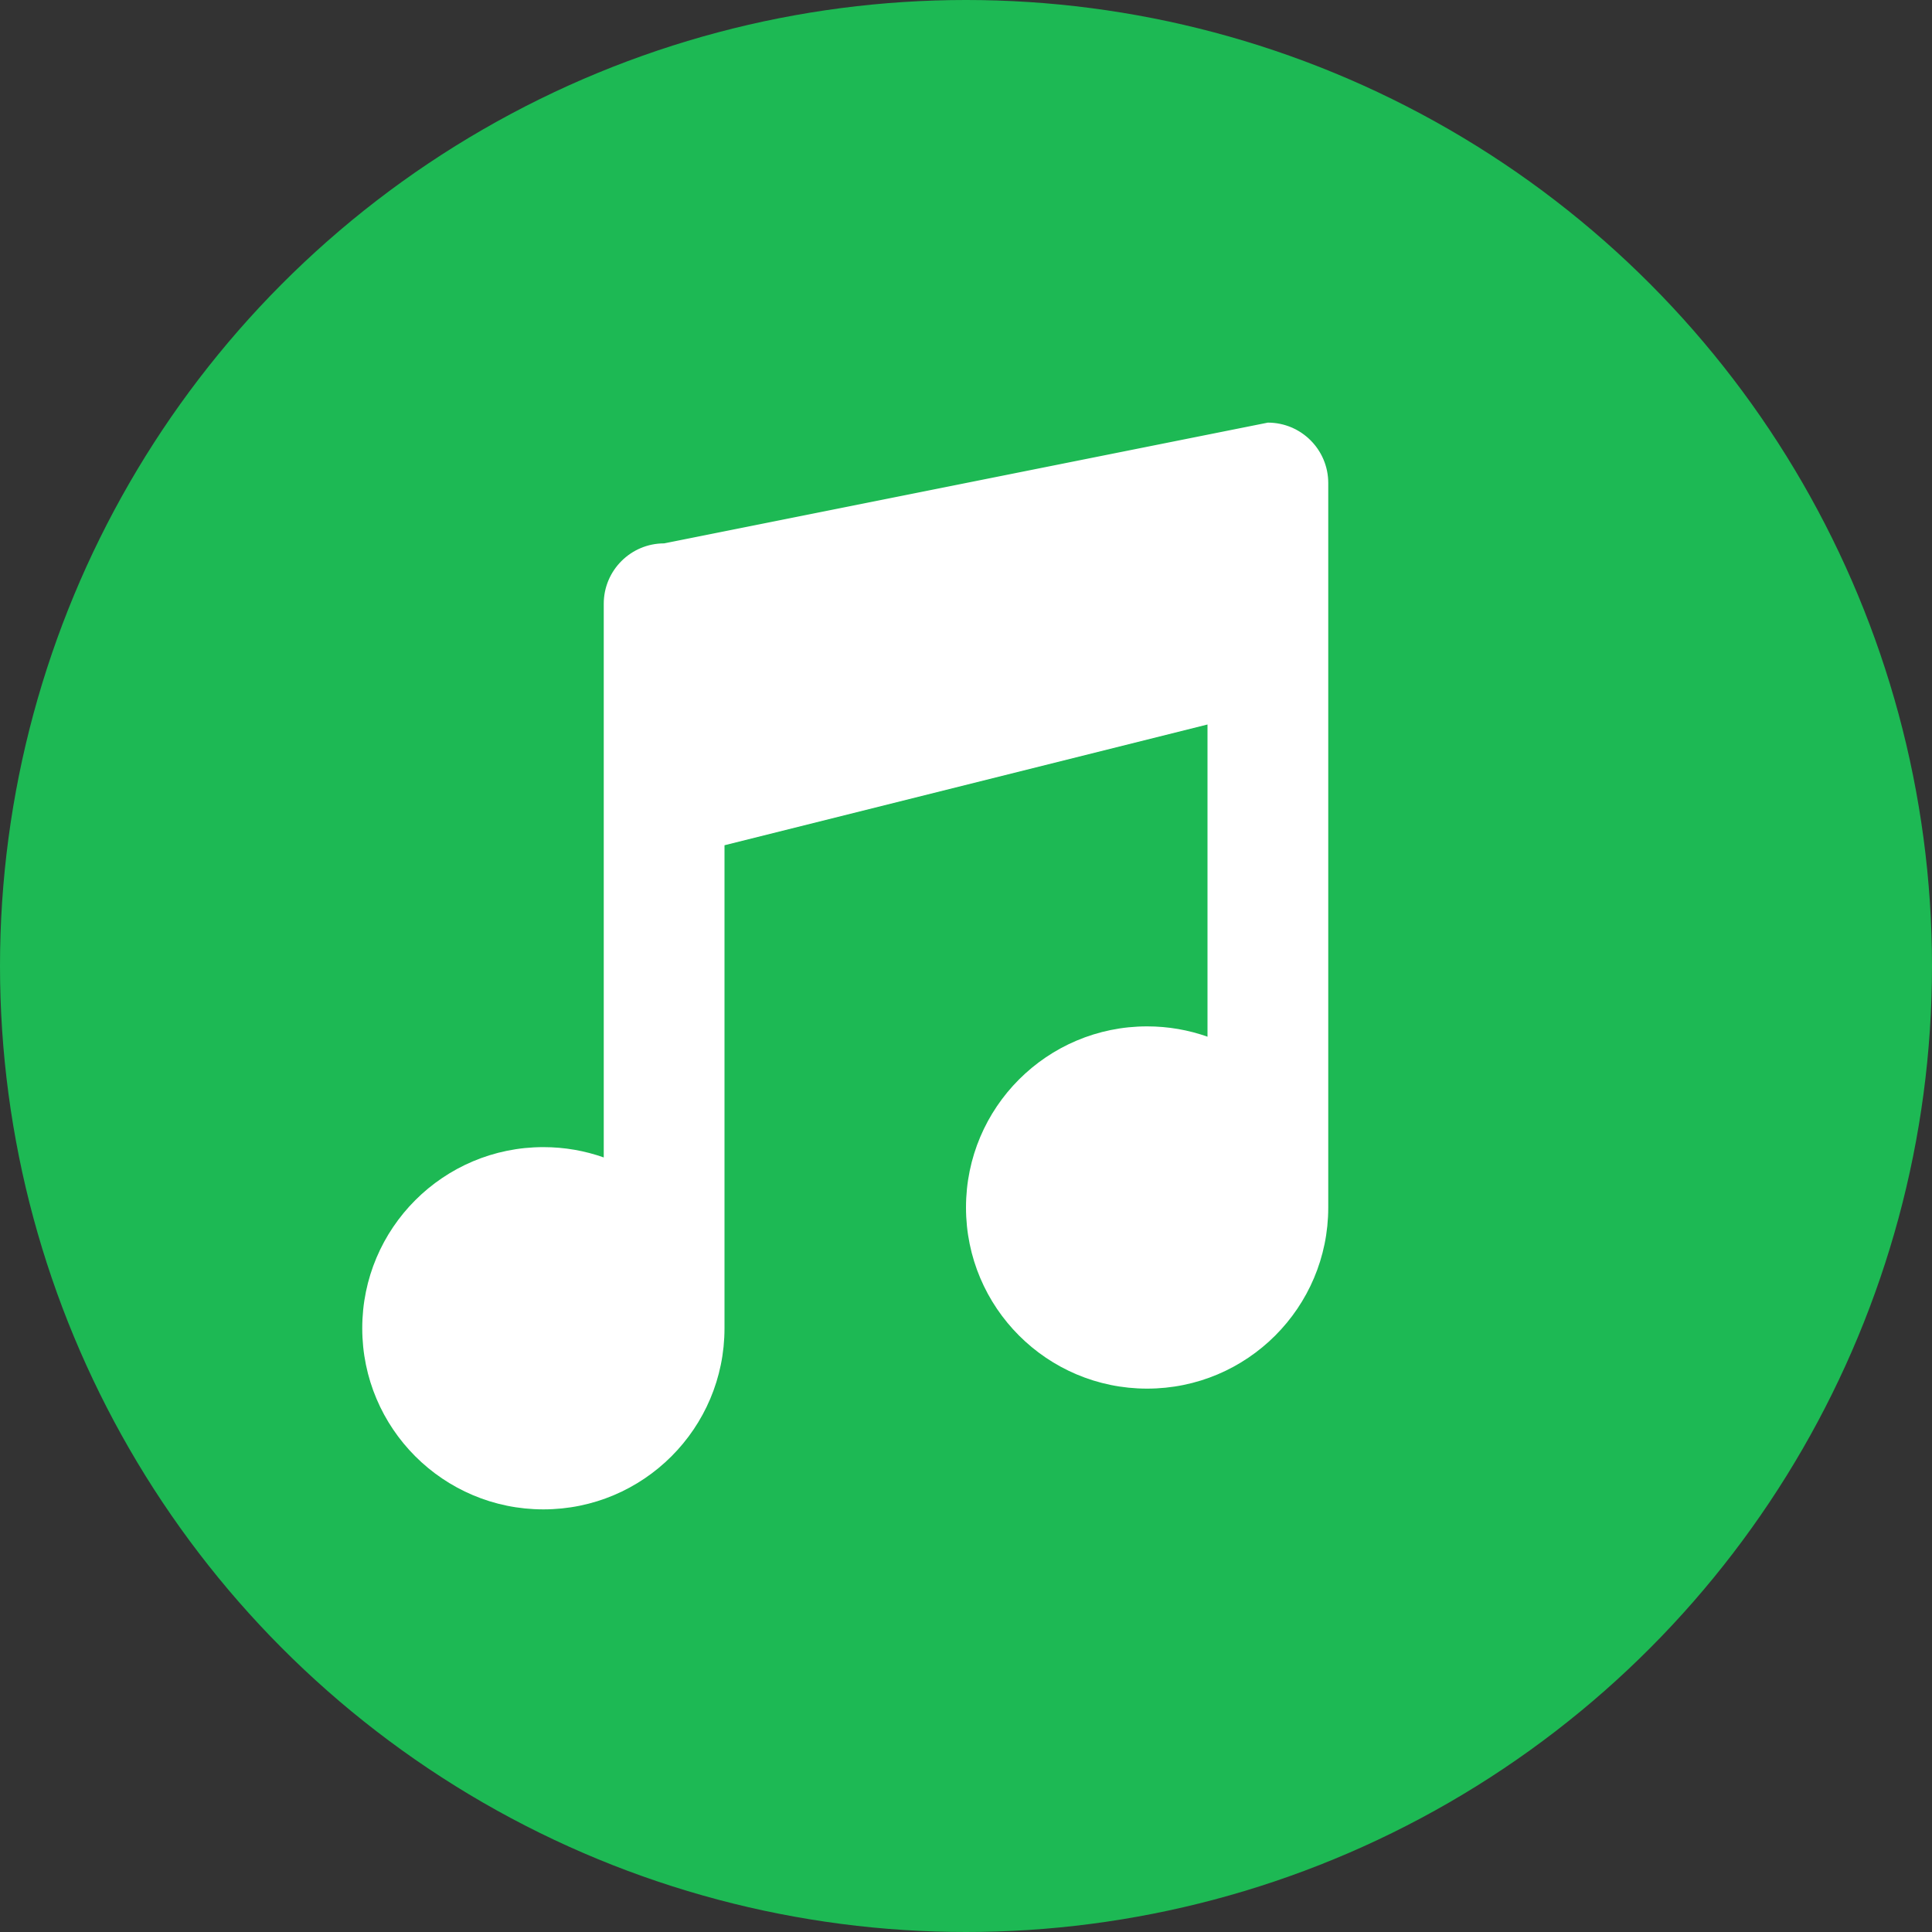 <?xml version="1.0" encoding="UTF-8"?>
<svg width="32" height="32" viewBox="0 0 32 32" fill="none" xmlns="http://www.w3.org/2000/svg">
  <rect x="0" y="0" width="32" height="32" fill="#333333" stroke="none"/>
  <!-- Background Circle -->
  <circle cx="16" cy="16" r="16" fill="#1DB954"/>
  
  <!-- Music Note -->
  <path d="M22 8L22 20C22 21.657 20.657 23 19 23C17.343 23 16 21.657 16 20C16 18.343 17.343 17 19 17C19.351 17 19.687 17.06 20 17.171L20 12L12 14L12 22C12 23.657 10.657 25 9 25C7.343 25 6 23.657 6 22C6 20.343 7.343 19 9 19C9.351 19 9.687 19.06 10 19.171L10 10C10 9.448 10.448 9 11 9L21 7C21.552 7 22 7.448 22 8Z" fill="white"/>
</svg> 